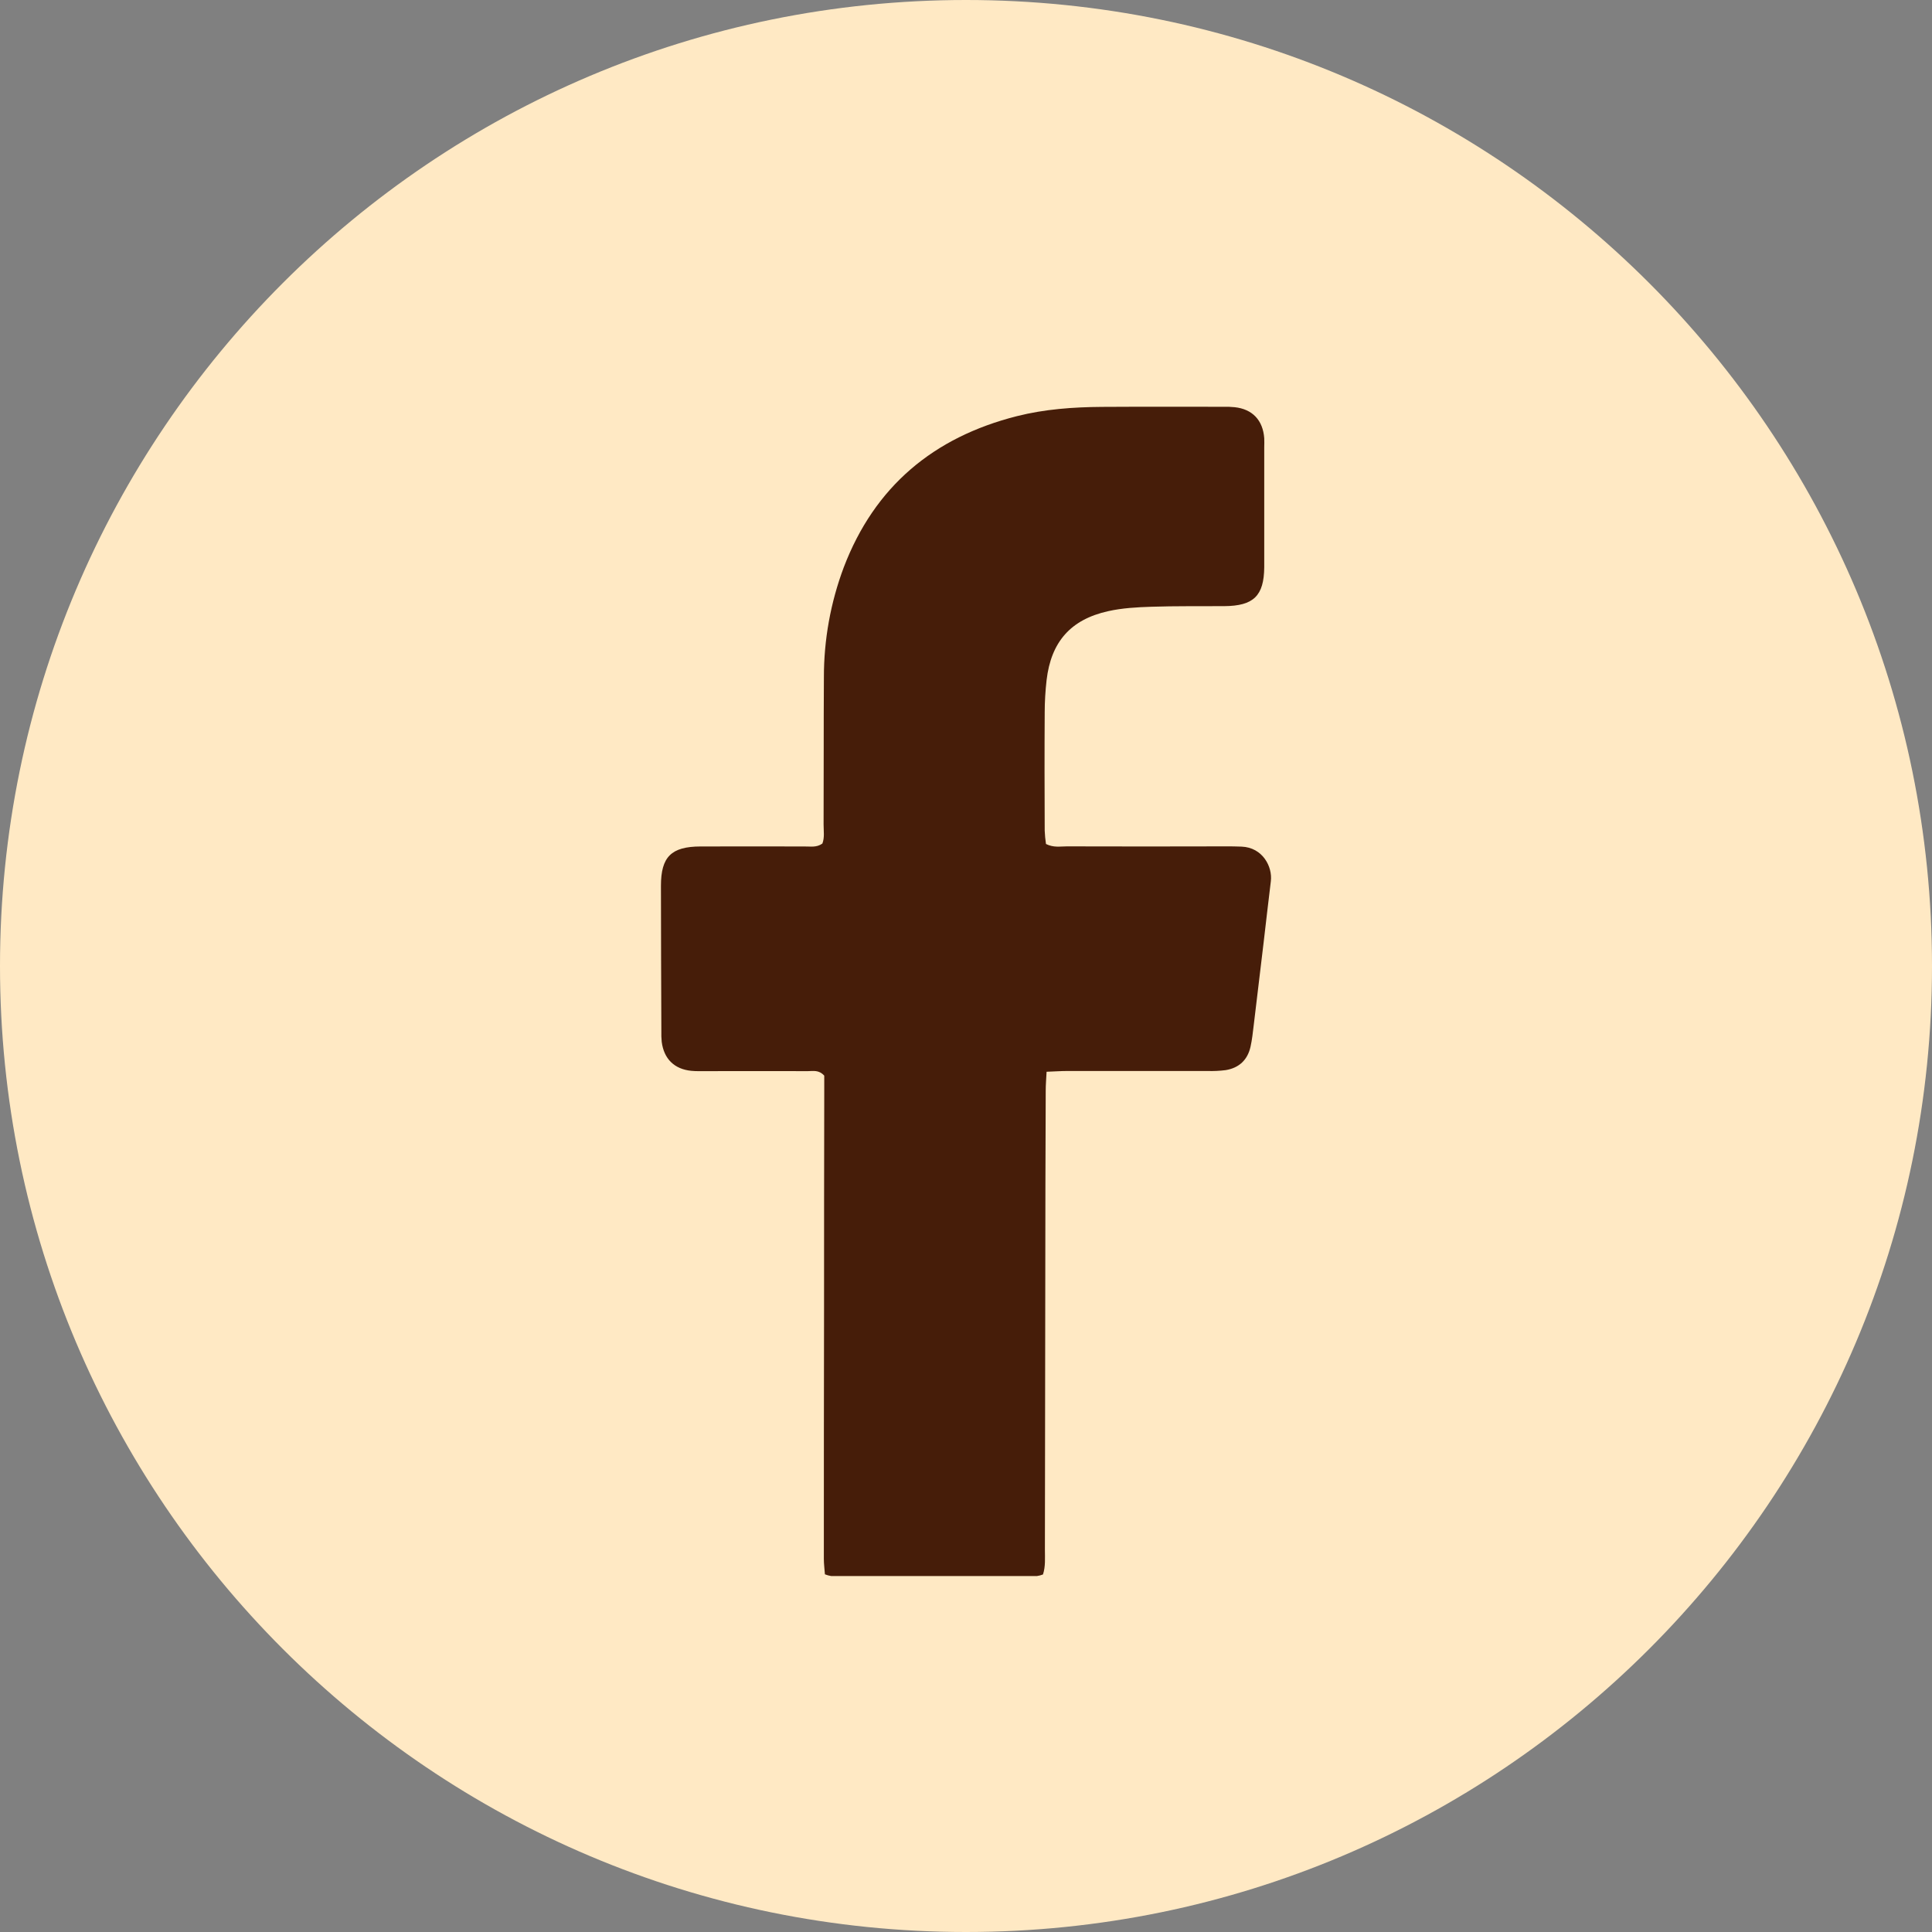 <?xml version="1.0" encoding="UTF-8"?>
<svg width="38px" height="38px" viewBox="0 0 38 38" version="1.1" xmlns="http://www.w3.org/2000/svg" xmlns:xlink="http://www.w3.org/1999/xlink">
    <rect x="0" y="0" width="38" height="38" fill="#808080" stroke="none"/>
    <!-- Generator: Sketch 60.1 (88133) - https://sketch.com -->
    <title>Facebook</title>
    <desc>Created with Sketch.</desc>
    <g id="Symbols" stroke="none" stroke-width="1" fill="none" fill-rule="evenodd">
        <g id="footer" transform="translate(-152, -73)">
            <g id="Social" transform="translate(26, 32)">
                <g id="Group" transform="translate(0, 40)">
                    <g id="Facebook" transform="translate(126, 1)">
                        <path d="M19,0 C8.506,0 0,8.506 0,19 C0,29.494 8.506,38 19,38 C29.494,38 38,29.494 38,19 C38,8.506 29.494,0 19,0 Z" id="Path-Copy" fill="#FFE9C4"></path>
                        <path d="M16.175,16.592 C16.221,16.475 16.199,16.343 16.199,16.215 C16.203,15.251 16.199,14.288 16.205,13.324 C16.204,12.584 16.336,11.851 16.596,11.158 C17.202,9.569 18.361,8.6 20.002,8.185 C20.55,8.047 21.109,8.007 21.671,8.003 C22.472,7.998 23.27,8.001 24.07,8.001 C24.141,7.999 24.213,8.002 24.284,8.009 C24.633,8.046 24.84,8.265 24.866,8.619 C24.87,8.678 24.866,8.738 24.866,8.798 L24.866,11.119 C24.866,11.131 24.866,11.142 24.866,11.156 C24.861,11.718 24.658,11.918 24.08,11.922 C23.602,11.925 23.125,11.918 22.648,11.934 C22.363,11.943 22.073,11.959 21.796,12.021 C21.057,12.185 20.673,12.626 20.585,13.377 C20.561,13.59 20.548,13.804 20.548,14.018 C20.543,14.791 20.545,15.565 20.548,16.338 C20.552,16.426 20.56,16.513 20.573,16.6 C20.721,16.675 20.854,16.647 20.983,16.647 C22.022,16.65 23.06,16.65 24.099,16.647 C24.206,16.647 24.314,16.647 24.421,16.652 C24.837,16.669 25.031,17.05 24.996,17.332 C24.947,17.733 24.901,18.135 24.854,18.537 C24.789,19.08 24.724,19.623 24.659,20.166 C24.642,20.307 24.627,20.451 24.596,20.589 C24.538,20.847 24.371,21.005 24.108,21.048 C23.989,21.063 23.87,21.069 23.751,21.065 C22.832,21.065 21.913,21.065 20.994,21.065 C20.865,21.065 20.737,21.075 20.585,21.08 C20.578,21.22 20.568,21.336 20.568,21.452 C20.565,22.07 20.563,22.689 20.562,23.307 C20.559,25.698 20.555,28.089 20.552,30.481 C20.552,30.644 20.566,30.811 20.514,30.968 C20.476,30.983 20.436,30.993 20.395,30.999 C19.047,31 17.698,31 16.349,30.999 C16.307,30.992 16.265,30.981 16.225,30.965 C16.218,30.865 16.204,30.762 16.204,30.659 C16.204,29.017 16.205,27.375 16.208,25.734 C16.208,24.294 16.209,22.855 16.212,21.415 L16.212,21.157 C16.105,21.038 15.991,21.068 15.889,21.068 C15.221,21.065 14.552,21.068 13.884,21.068 C13.788,21.068 13.692,21.071 13.598,21.062 C13.263,21.029 13.058,20.827 13.015,20.491 C13.008,20.42 13.006,20.348 13.008,20.277 C13.005,19.325 13,18.374 13,17.422 C13,16.853 13.203,16.651 13.777,16.649 C14.457,16.646 15.138,16.649 15.818,16.649 C15.934,16.646 16.057,16.676 16.175,16.592 Z" id="Path" fill="#461D09" fill-rule="nonzero"></path>
                    </g>
                </g>
            </g>
        </g>
    </g>
</svg>